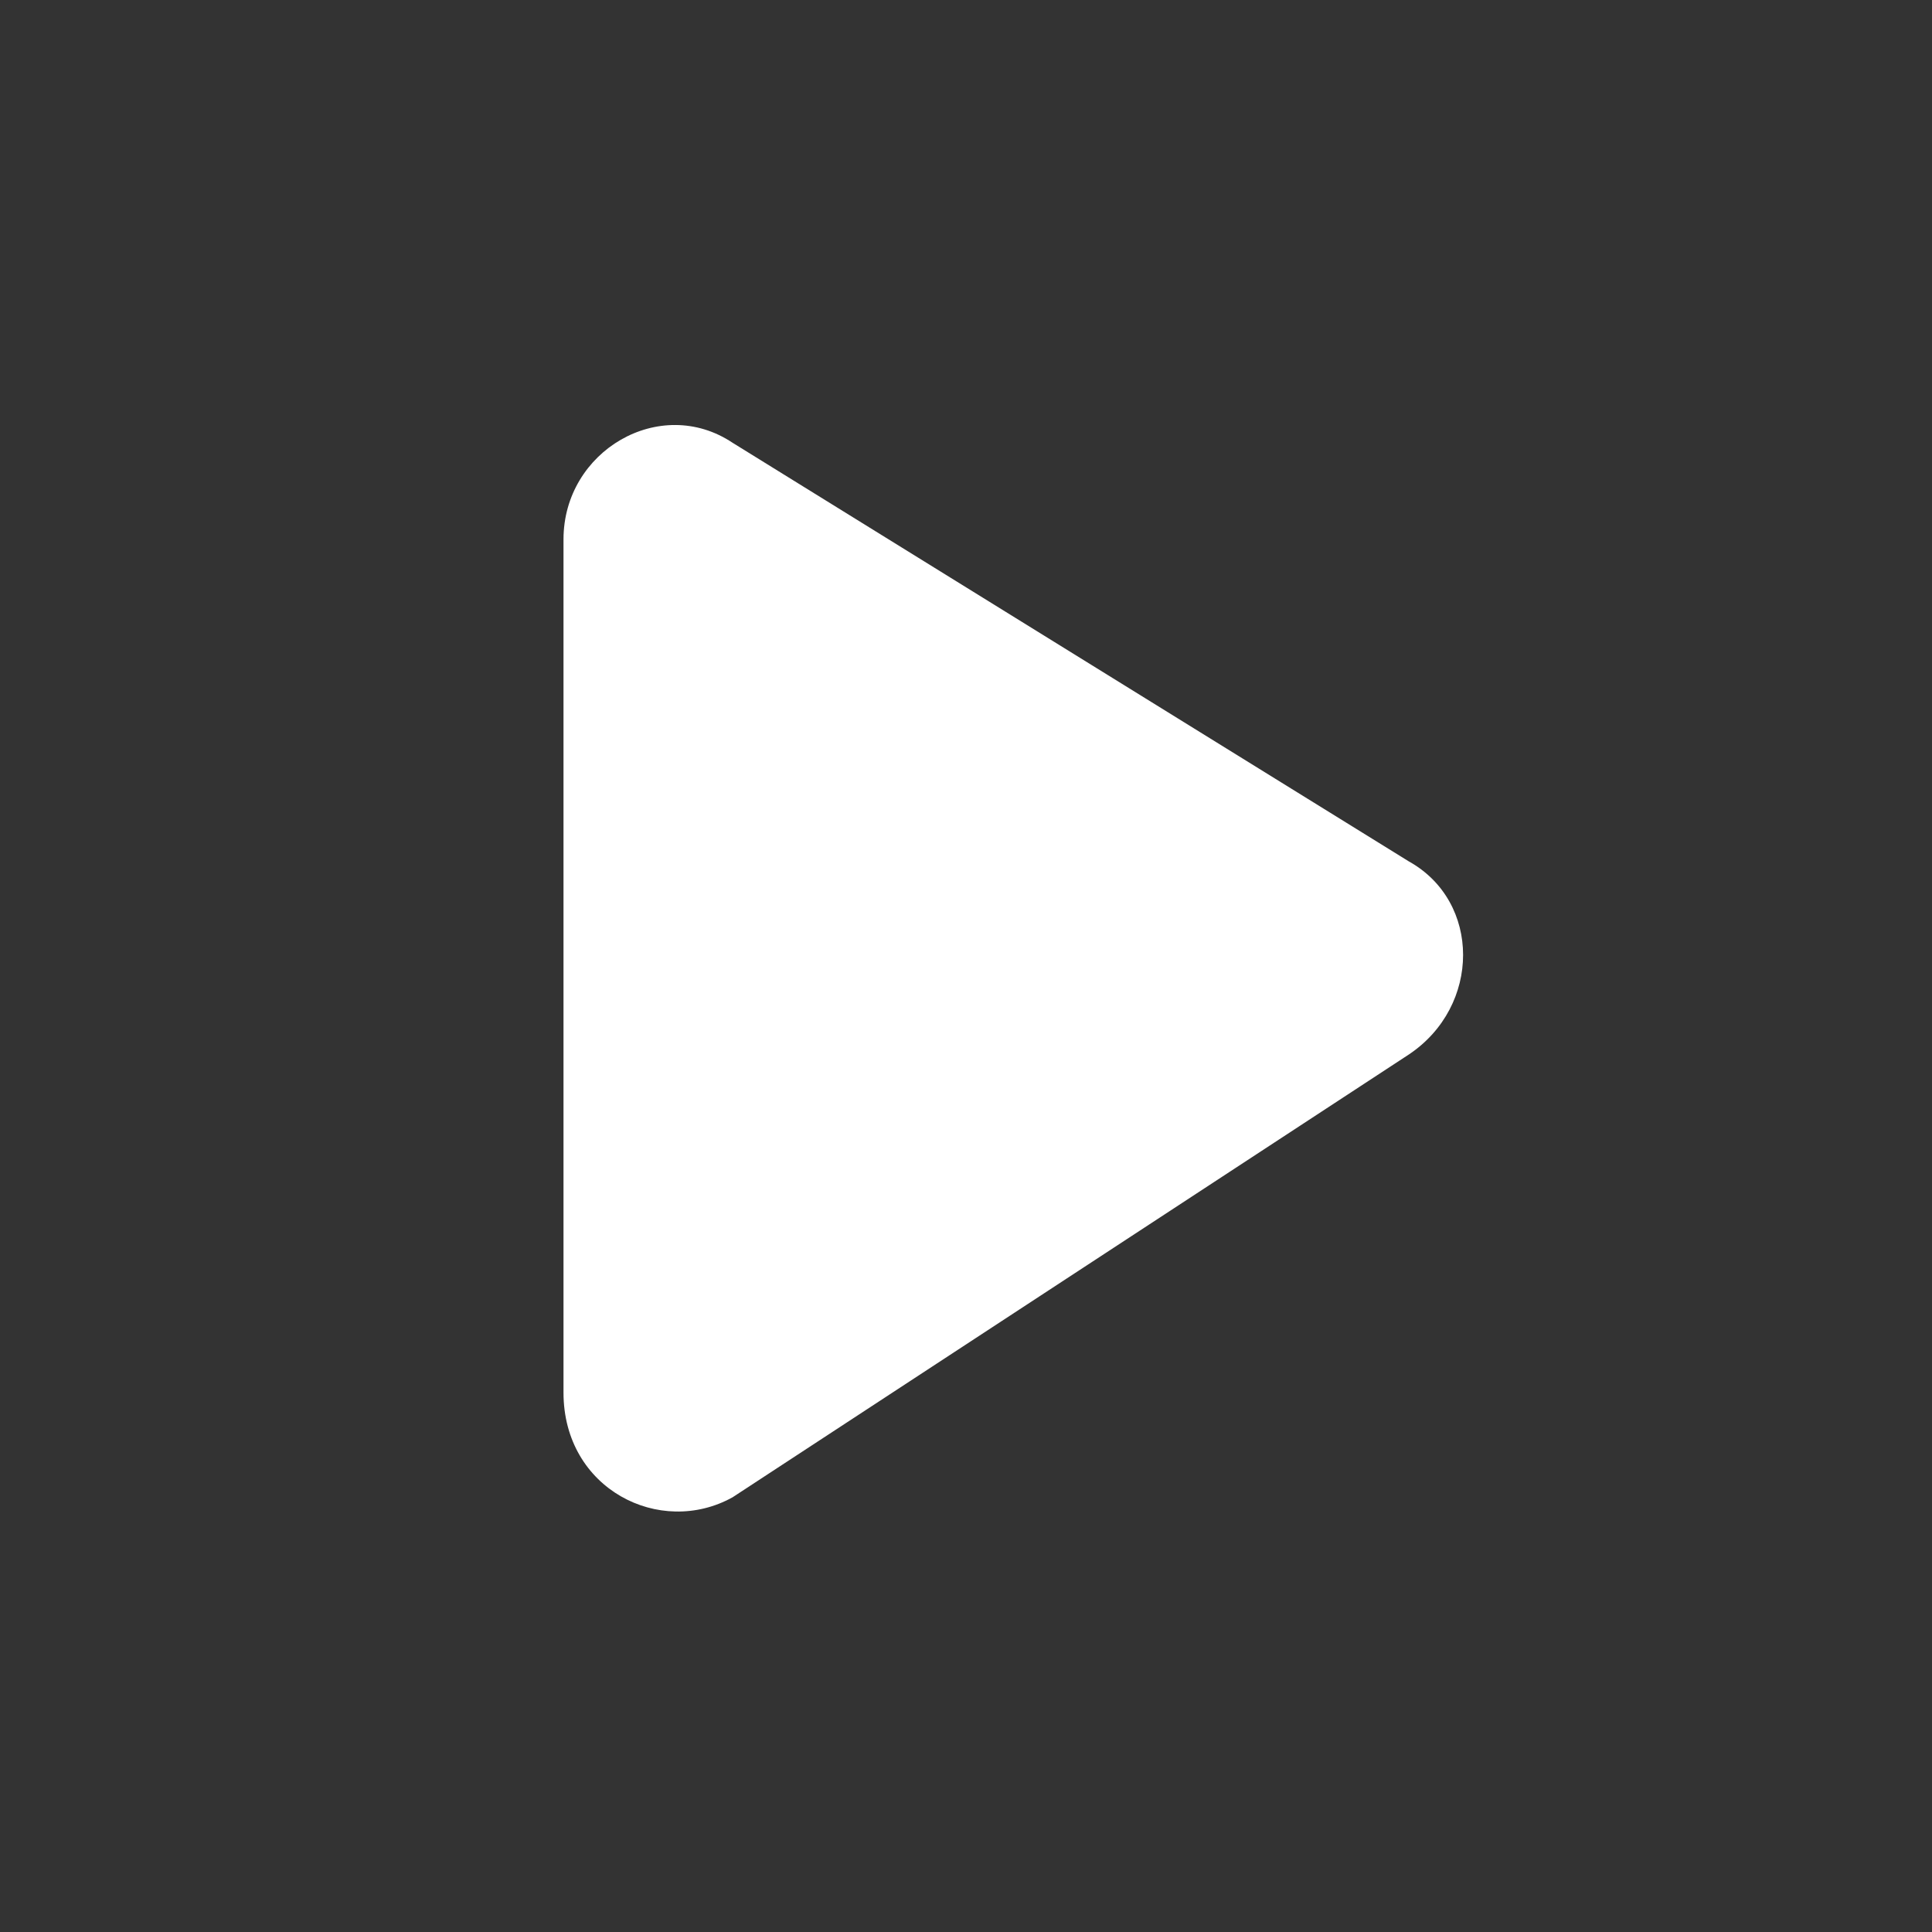 <svg xmlns="http://www.w3.org/2000/svg" xmlns:xlink="http://www.w3.org/1999/xlink" version="1.1" id="Layer_1" x="0px" y="0px" viewBox="0 0 24 24" style="enable-background:new 0 0 24 24;" xml:space="preserve">
<rect x="0" y="0" width="24" height="24" fill="#333333" stroke="none"/>
<style type="text/css">
	.st0{fill:#FFFFFF;}
</style>
<path class="st0" d="M9.1,5.5l8.4,5.2c0.9,0.5,0.9,1.8,0,2.4l-8.4,5.5C8.2,19.1,7,18.5,7,17.3V6.7C7,5.6,8.2,4.9,9.1,5.5z"/>
</svg>